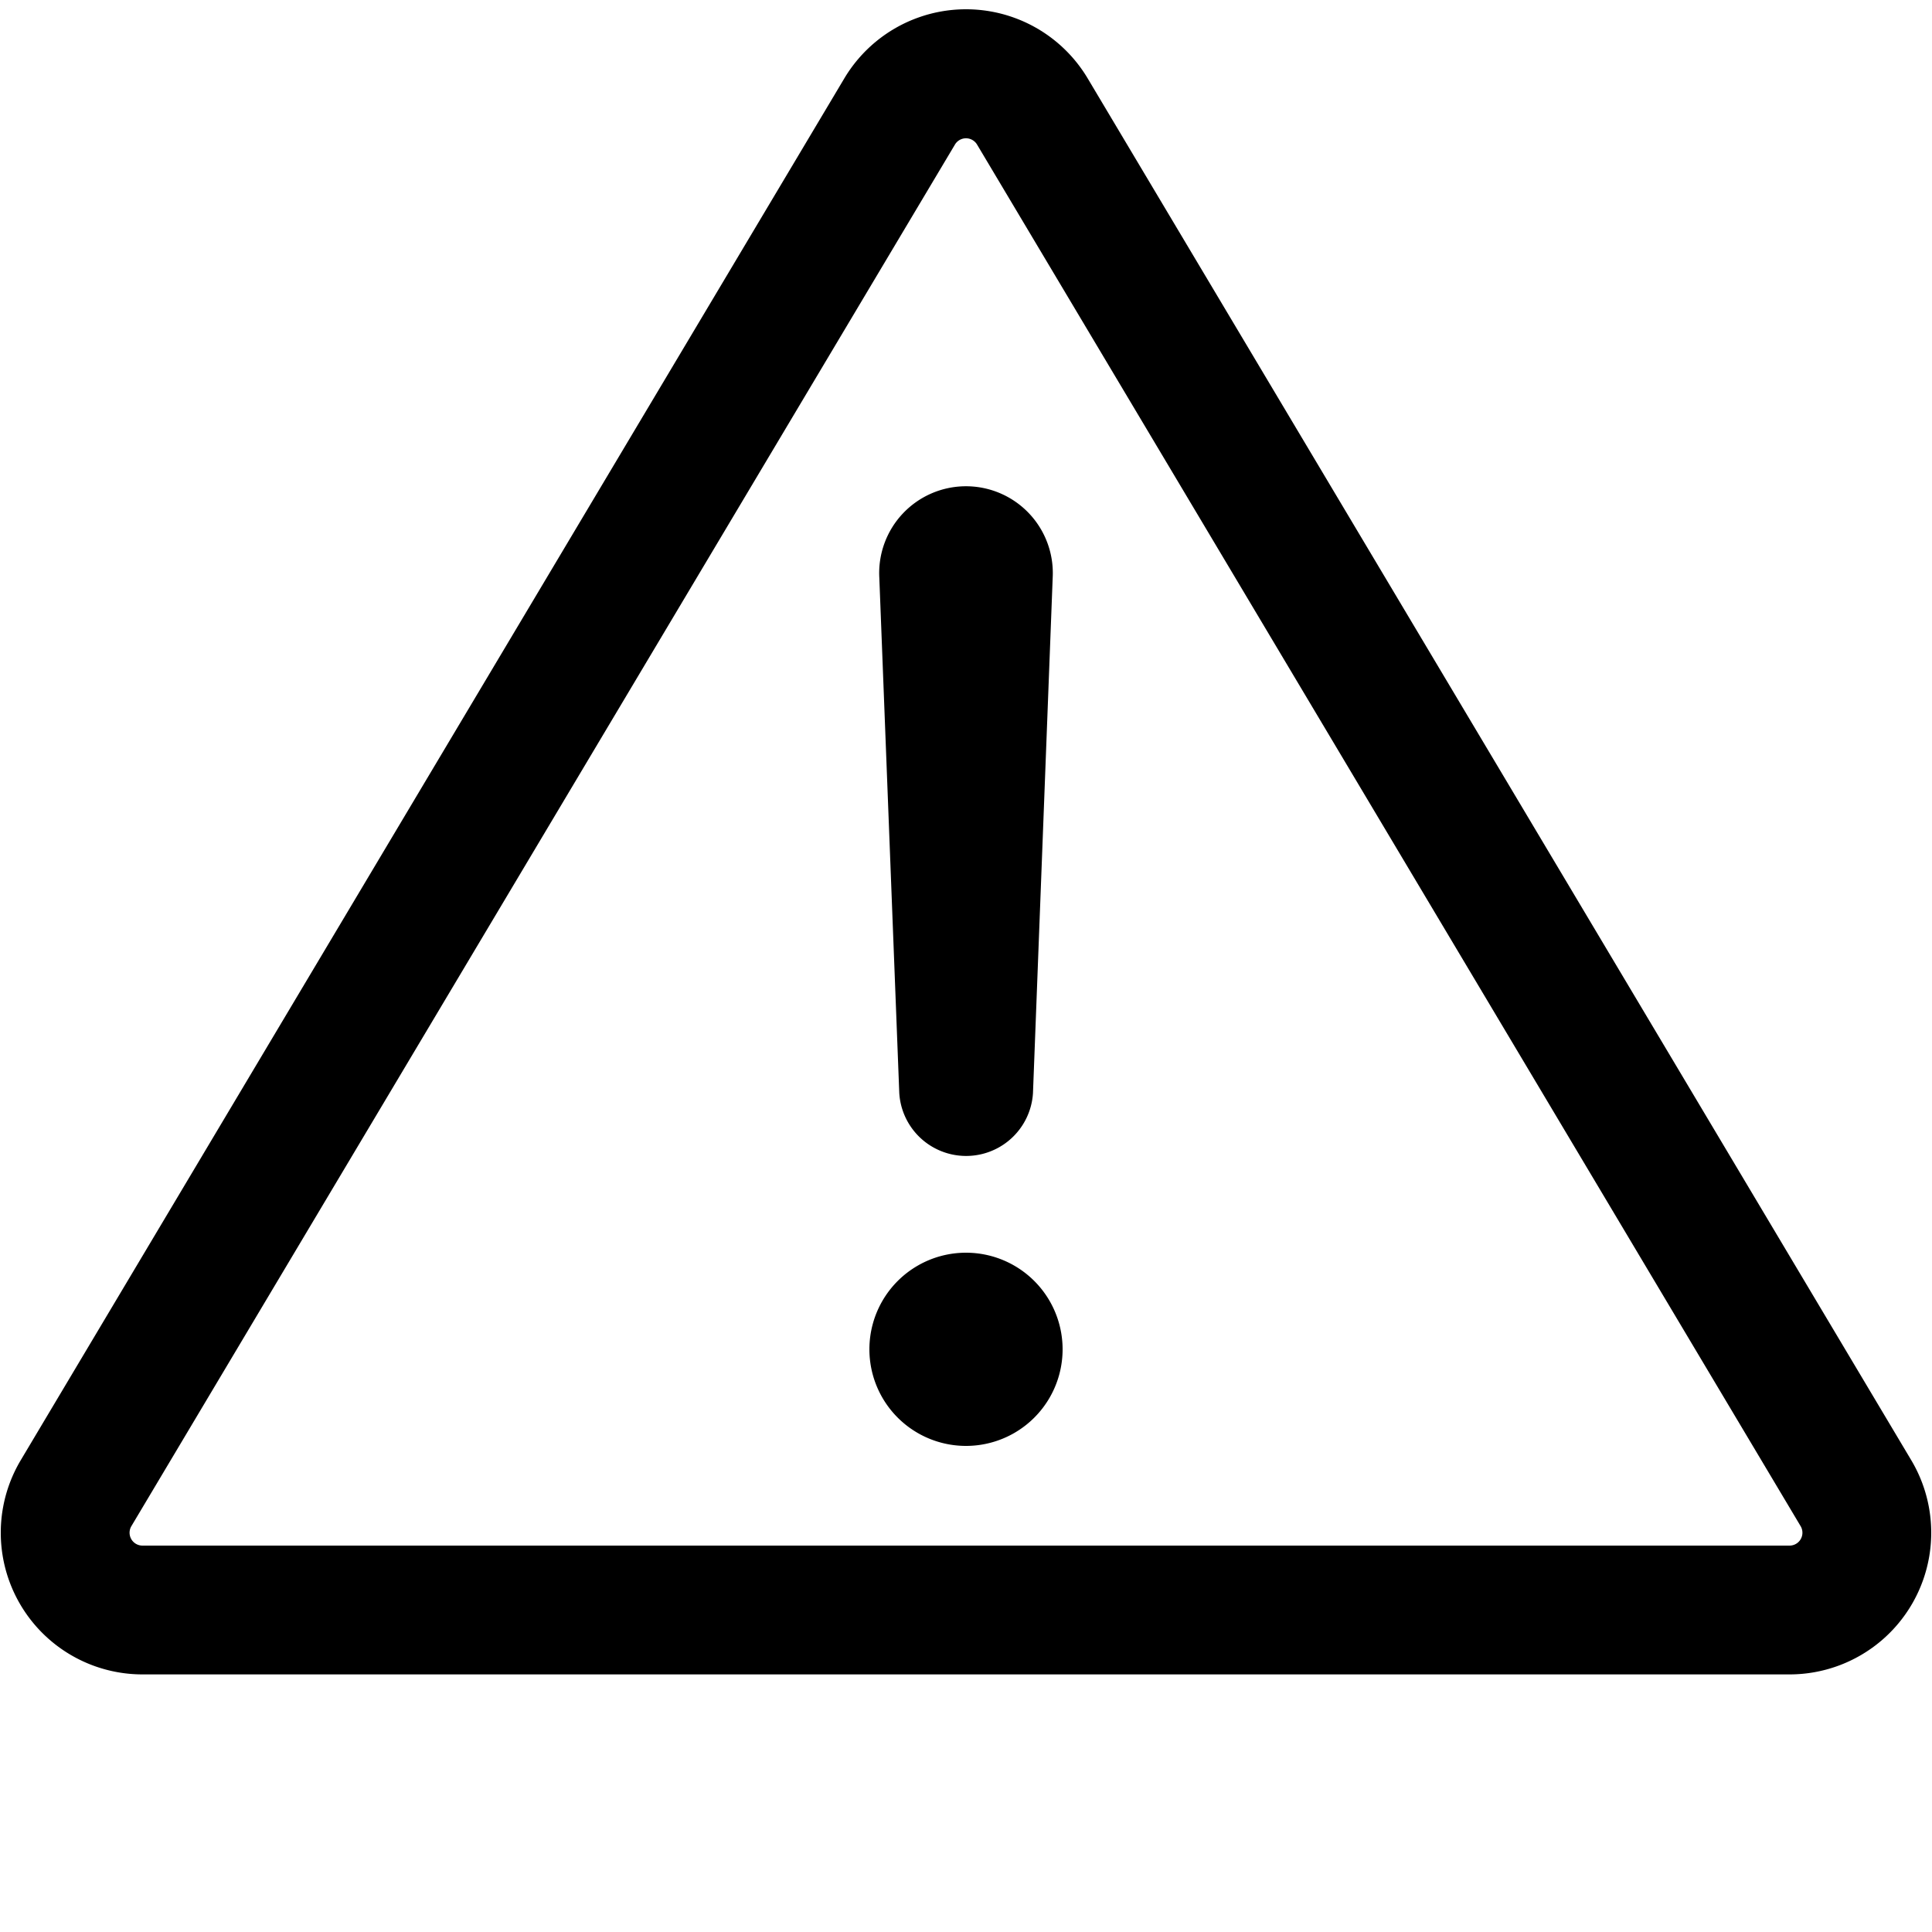 <svg xmlns="http://www.w3.org/2000/svg" width="800" height="800" fill="none" viewBox="0 0 15 15">
  <path fill="#000" fill-rule="evenodd" d="M8.445.609a1.1 1.1 0 0 0-1.89 0L.161 11.337A1.1 1.1 0 0 0 1.106 13h12.788a1.1 1.1 0 0 0 .945-1.663zm-1.03.512a.1.1 0 0 1 .17 0l6.395 10.728a.1.1 0 0 1-.086.151H1.106a.1.1 0 0 1-.086-.151zm-.588 3.365a.674.674 0 1 1 1.346 0L8.02 8.487a.52.52 0 0 1-1.038 0zm1.423 5.99a.75.75 0 1 1-1.5 0 .75.75 0 0 1 1.5 0" clip-rule="evenodd"/>
</svg>
